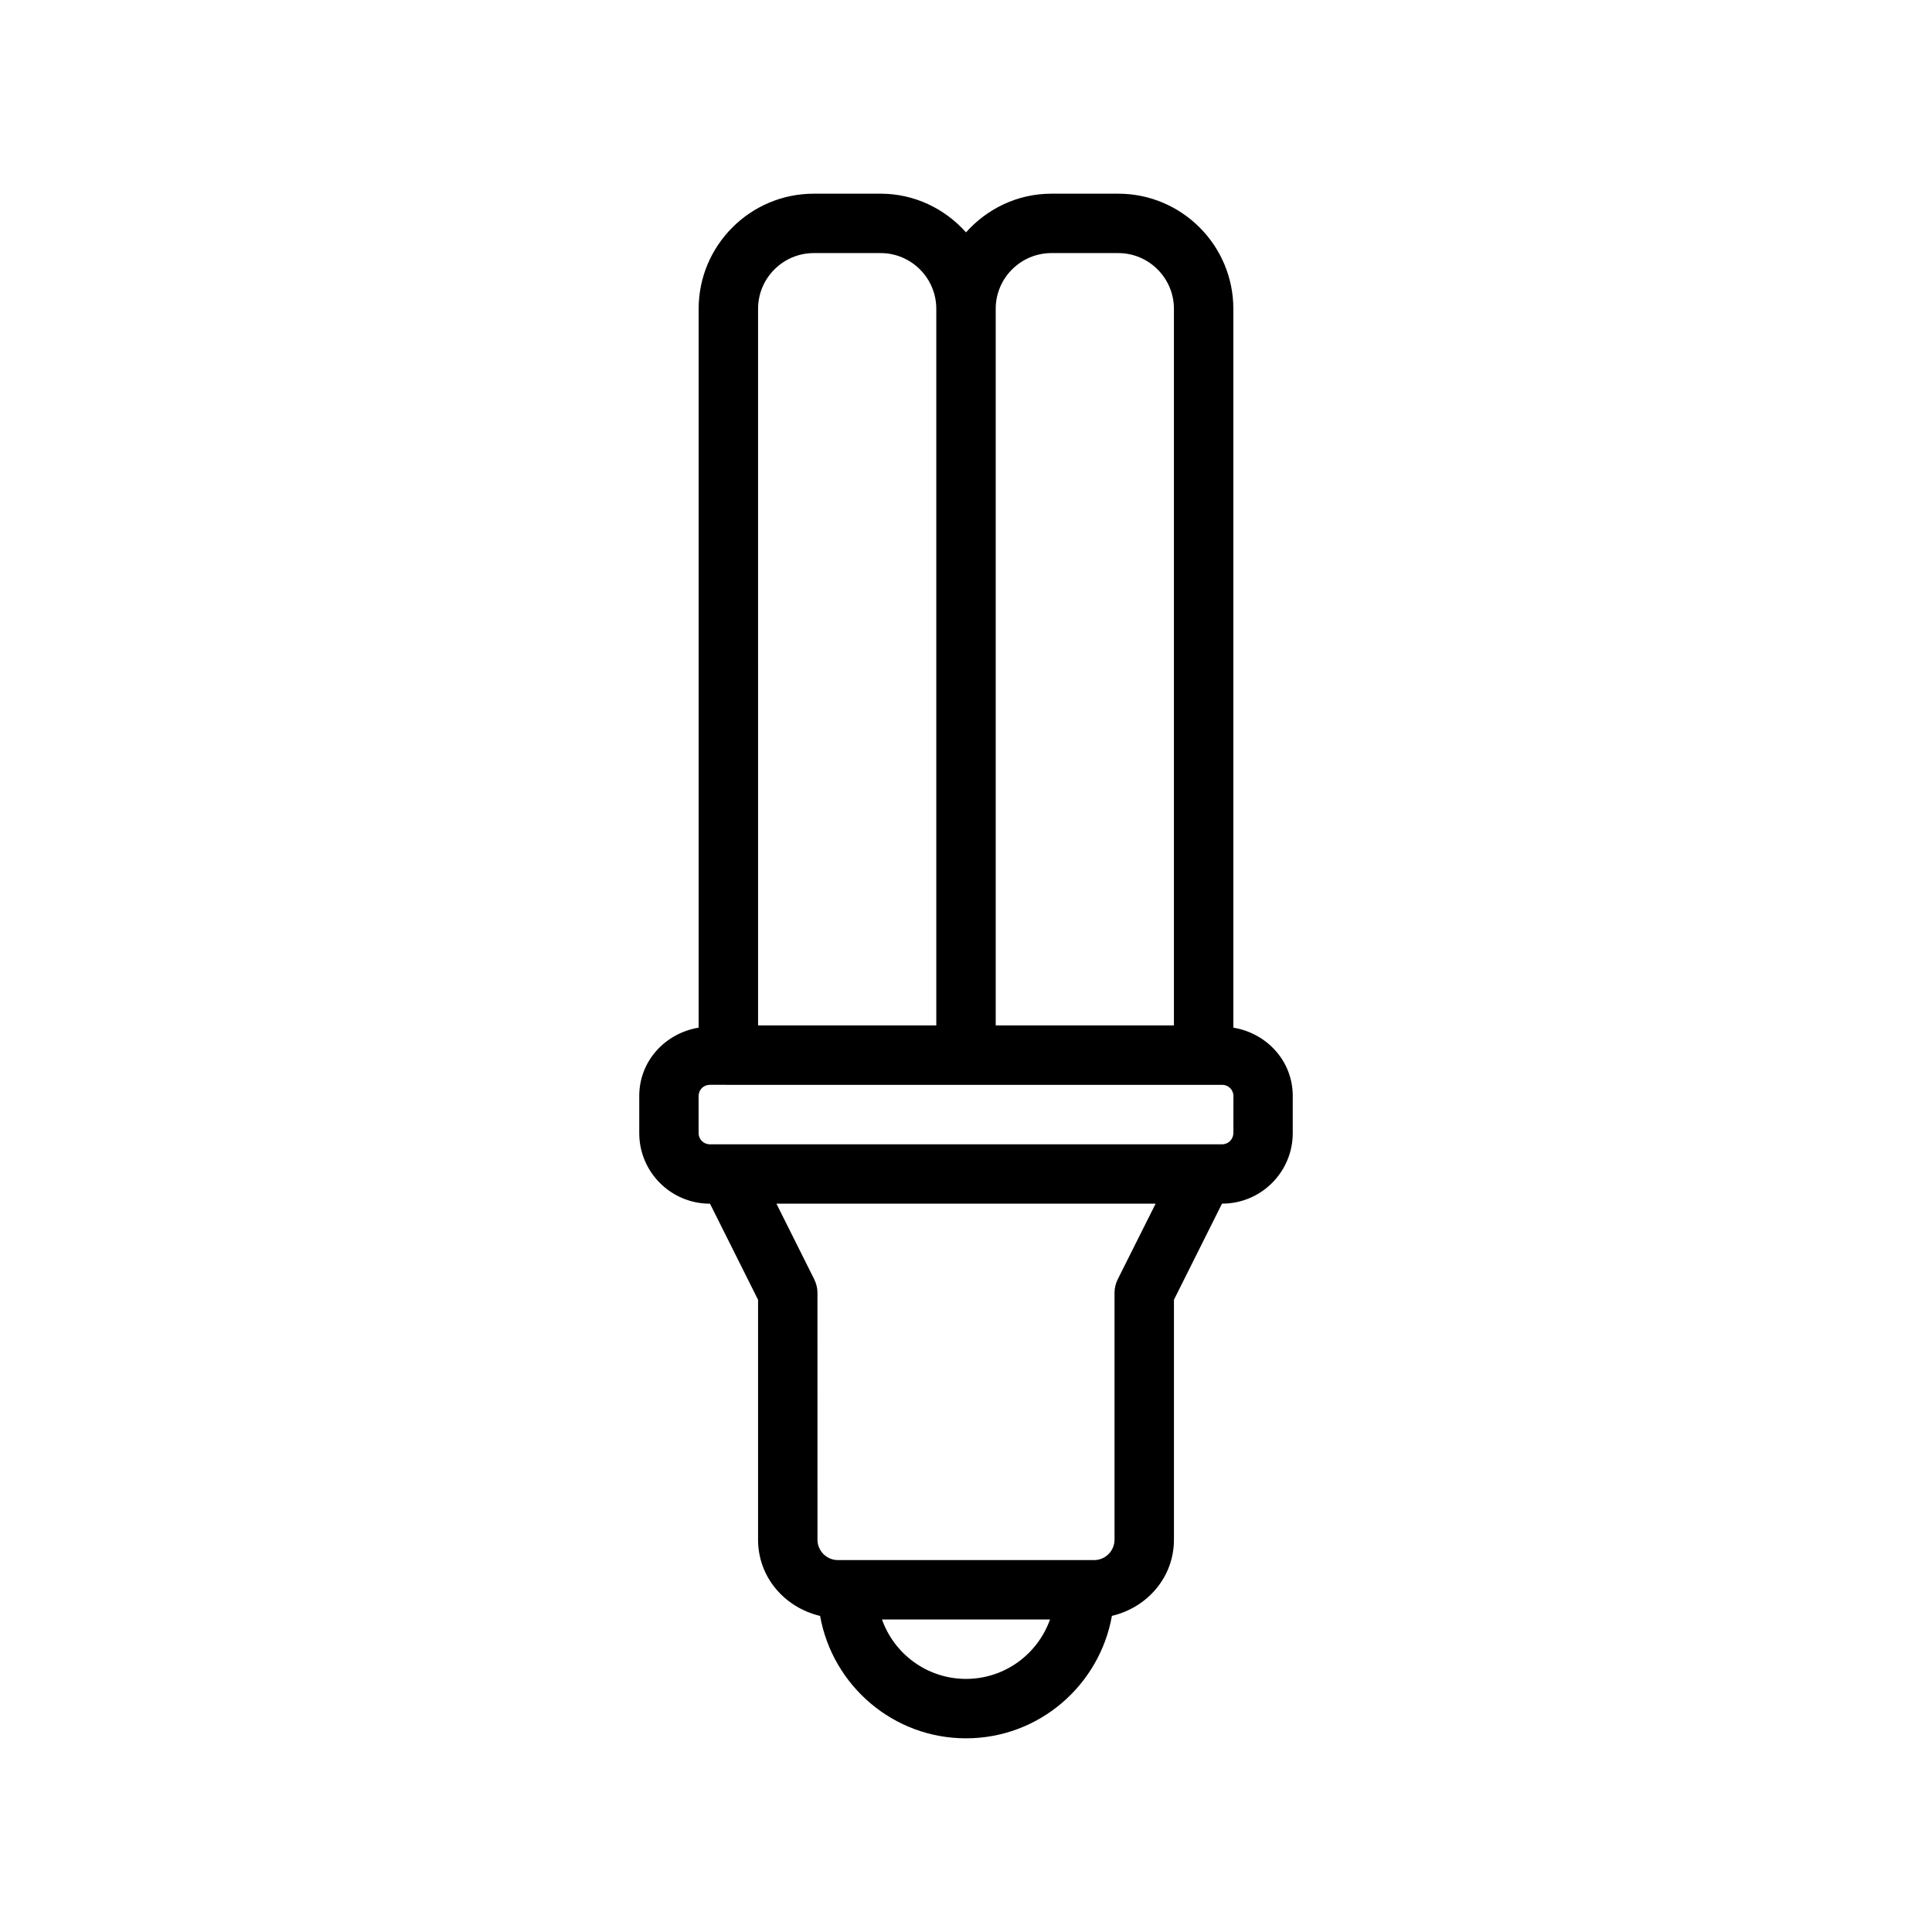 <?xml version="1.0" encoding="UTF-8"?>
<!-- The Best Svg Icon site in the world: iconSvg.co, Visit us! https://iconsvg.co -->
<svg fill="#000000" width="800px" height="800px" version="1.1" viewBox="144 144 512 512" xmlns="http://www.w3.org/2000/svg">
 <path d="m470.85 416.34v-190.5c0-16.828-13.684-30.512-30.496-30.512h-17.711c-9.023 0-17.055 4-22.641 10.25-5.59-6.25-13.621-10.25-22.625-10.25h-17.711c-16.832 0-30.516 13.684-30.516 30.512v190.5c-8.863 1.465-15.742 8.832-15.742 18.105v9.84c0 10.312 8.375 18.703 18.703 18.703h0.047l12.738 25.473v63.574c0 9.996 7.102 17.996 16.438 20.199 3.289 18.41 19.332 32.438 38.668 32.438 19.332 0 35.375-14.027 38.668-32.449 9.336-2.203 16.438-10.203 16.438-20.199v-63.574l12.734-25.473h0.047c10.312 0 18.703-8.375 18.703-18.703v-9.84c0-9.262-6.879-16.629-15.742-18.094zm-48.211-205.27h17.711c8.125 0 14.754 6.629 14.754 14.766v189.91h-47.23v-189.91c0-8.137 6.629-14.766 14.766-14.766zm-77.742 14.766c0-8.137 6.629-14.766 14.77-14.766h17.711c8.125 0 14.75 6.629 14.75 14.766v189.91h-47.23zm55.105 363.09c-10.266 0-19.02-6.582-22.262-15.742h44.523c-3.246 9.164-12 15.742-22.262 15.742zm40.191-105.86c-0.535 1.105-0.832 2.316-0.832 3.527v65.434c0 2.977-2.426 5.414-5.414 5.414h-67.891c-2.977 0-5.414-2.426-5.414-5.414l-0.004-65.434c0-1.211-0.301-2.426-0.836-3.527l-10.043-20.086h100.5zm30.656-38.777c0 1.637-1.324 2.961-2.961 2.961h-135.79c-1.637 0-2.961-1.324-2.961-2.961v-9.84c0-1.637 1.324-2.961 2.961-2.961l4.93 0.004h130.88c1.637 0 2.961 1.324 2.961 2.961l-0.004 9.836z"/>
</svg>